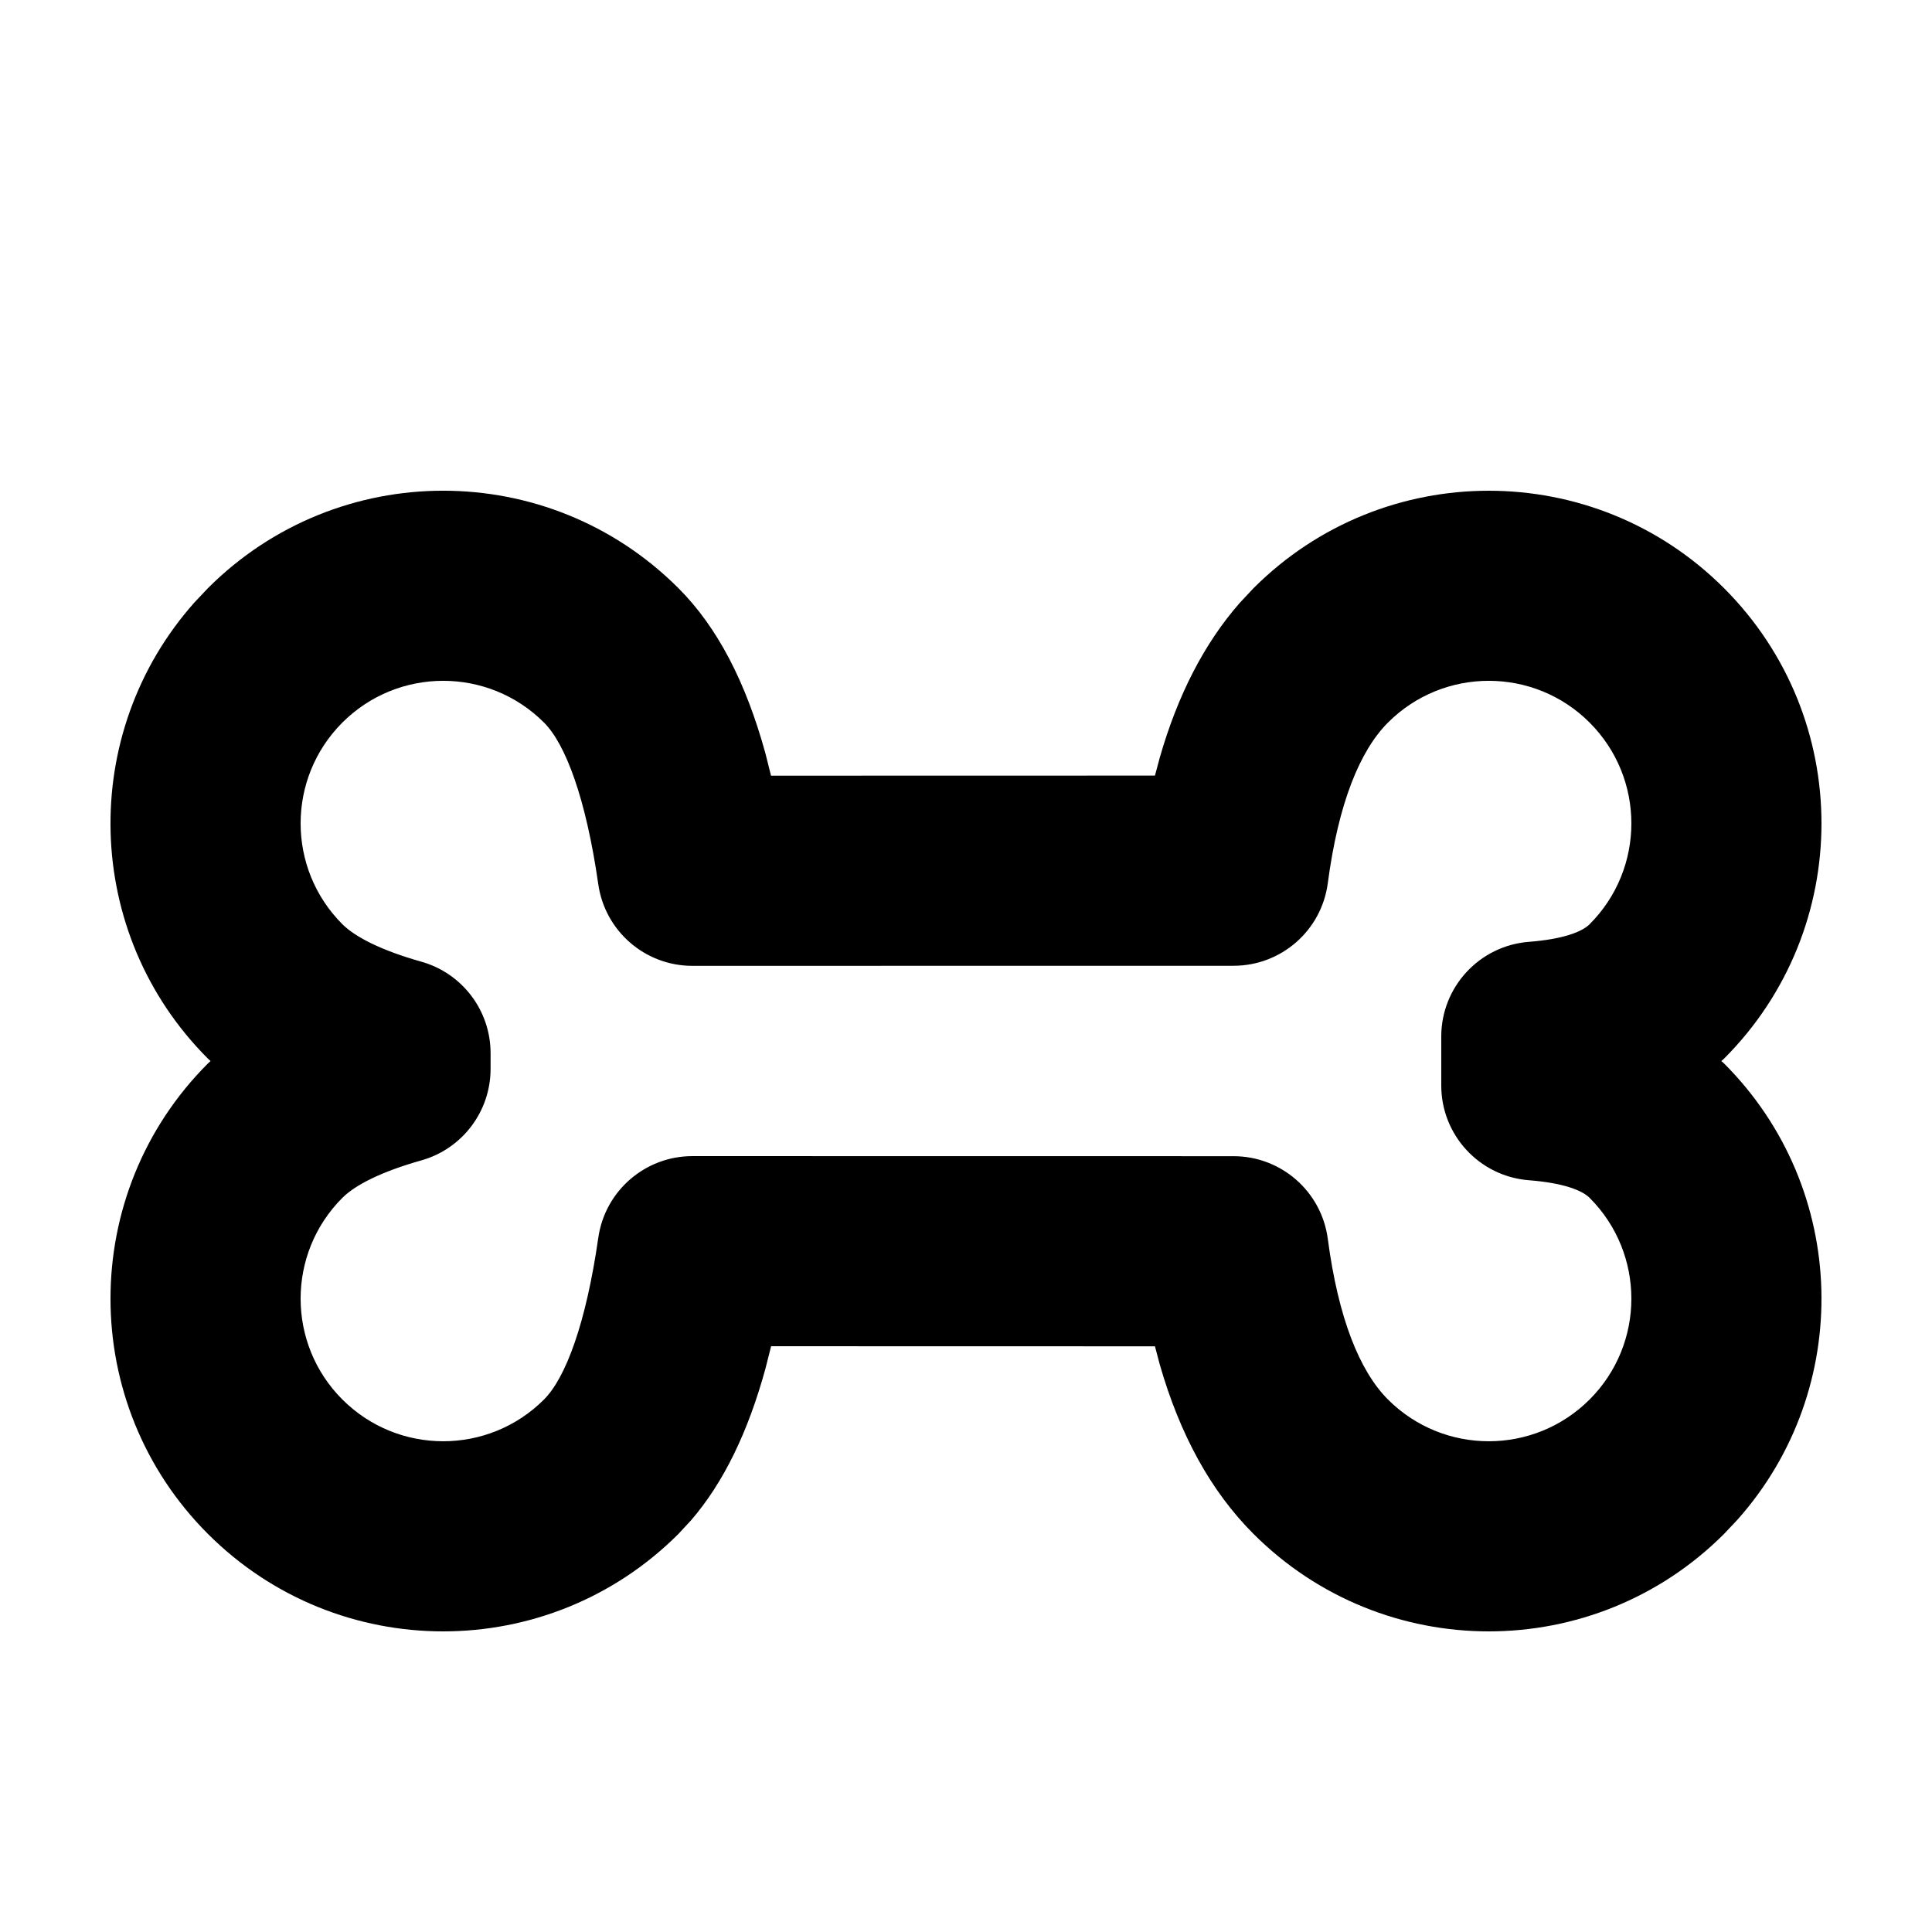 <?xml version="1.0" encoding="UTF-8"?>
<!-- Uploaded to: SVG Repo, www.svgrepo.com, Generator: SVG Repo Mixer Tools -->
<svg fill="#000000" width="800px" height="800px" version="1.1" viewBox="144 144 512 512" xmlns="http://www.w3.org/2000/svg">
 <path d="m472.53 303.79c-9.477 10.824-16.449 24.523-21.172 40.961l-1.281 4.789-101.75 0.023-1.488-5.938c-5.168-18.793-12.652-33.359-23.051-43.758-34.43-34.434-90.254-34.434-124.68 0l-3.559 3.766c-30.832 34.625-29.645 87.719 3.559 120.92l0.699 0.633-0.699 0.633c-34.434 34.434-34.434 90.258 0 124.69 34.43 34.434 90.254 34.434 124.68 0l3.359-3.621c8.676-10.07 15.102-23.441 19.695-40.156l1.512-5.969 101.72 0.023 1.277 4.82c5.312 18.504 13.477 33.531 24.848 44.902 34.43 34.434 90.254 34.434 124.69 0l3.555-3.769c30.832-34.621 29.645-87.715-3.555-120.92l-0.73-0.633 0.73-0.633c34.43-34.43 34.43-90.254 0-124.68-34.434-34.434-90.258-34.434-124.69 0zm92.734 31.703c14.754 14.754 14.754 38.68 0 53.434-2.07 2.07-7.141 3.973-16.082 4.668-13.113 1.02-23.234 11.957-23.234 25.113v12.957c0 13.152 10.121 24.094 23.234 25.113 8.941 0.695 14.012 2.598 16.082 4.664 14.754 14.758 14.754 38.684 0 53.438-14.758 14.758-38.684 14.758-53.438 0-7.496-7.496-13.168-21.504-15.949-42.586-1.656-12.527-12.336-21.891-24.973-21.891l-143.41-0.02c-12.531 0-23.16 9.211-24.938 21.617-3.269 22.816-8.676 37.168-14.387 42.879-14.754 14.758-38.68 14.758-53.438 0-14.754-14.754-14.754-38.68 0-53.438 3.394-3.391 10.309-6.938 20.914-9.922 10.859-3.059 18.363-12.965 18.363-24.25v-4.172c0-11.281-7.504-21.191-18.363-24.246-10.605-2.984-17.52-6.531-20.914-9.926-14.754-14.754-14.754-38.68 0-53.434 14.758-14.758 38.684-14.758 53.438 0 5.711 5.707 11.113 20.051 14.383 42.855 1.777 12.406 12.406 21.617 24.938 21.613l143.42-0.02c12.637 0 23.316-9.363 24.969-21.887 2.785-21.07 8.453-35.07 15.949-42.562 14.754-14.758 38.68-14.758 53.438 0z"/>
</svg>